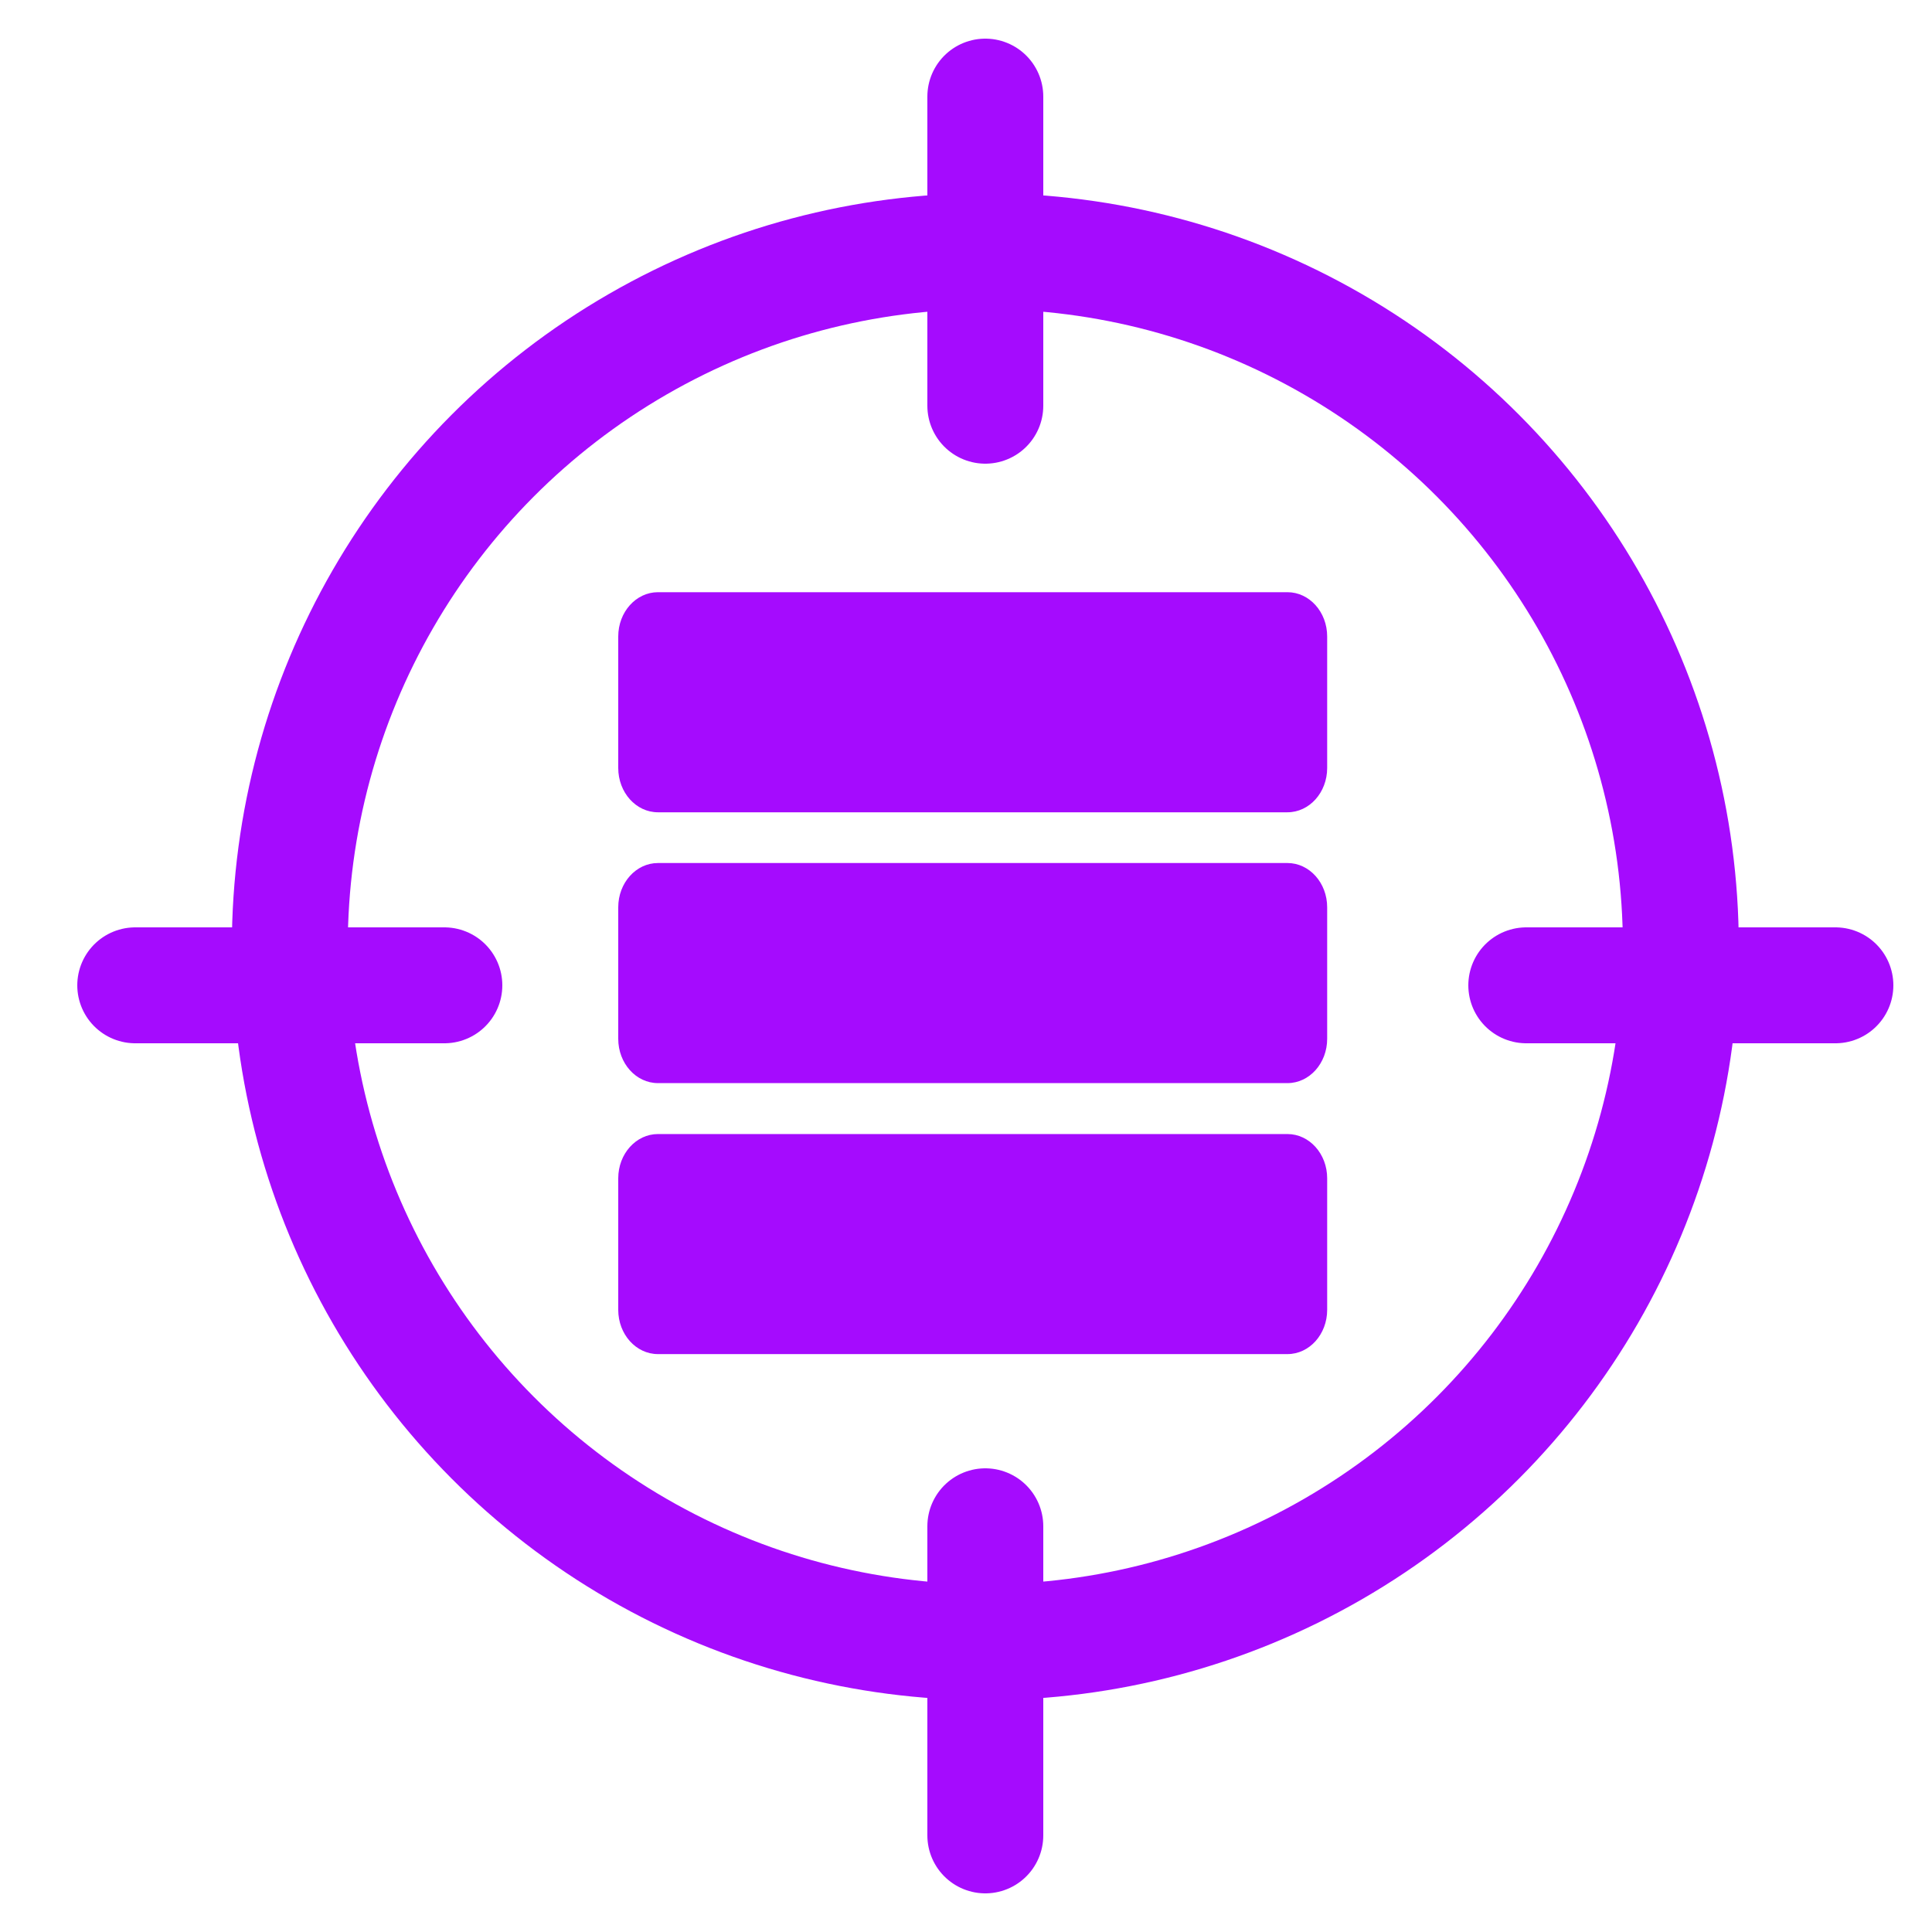 <svg width="50" height="50" viewBox="0 0 50 50" fill="none" xmlns="http://www.w3.org/2000/svg">
<path d="M33.319 15.326H17.028C16.46 15.326 16 15.839 16 16.472V19.876C16 20.509 16.46 21.022 17.028 21.022H33.319C33.887 21.022 34.347 20.509 34.347 19.876V16.472C34.347 15.839 33.887 15.326 33.319 15.326Z" fill="#A50BFE"/>
<path d="M33.319 22.335H17.028C16.46 22.335 16 22.848 16 23.481V26.885C16 27.518 16.46 28.031 17.028 28.031H33.319C33.887 28.031 34.347 27.518 34.347 26.885V23.481C34.347 22.848 33.887 22.335 33.319 22.335Z" fill="#A50BFE"/>
<path d="M33.319 29.349H17.028C16.46 29.349 16 29.862 16 30.494V33.899C16 34.532 16.46 35.044 17.028 35.044H33.319C33.887 35.044 34.347 34.532 34.347 33.899V30.494C34.347 29.862 33.887 29.349 33.319 29.349Z" fill="#A50BFE"/>
<circle cx="25.5" cy="24.5" r="18" stroke="#A50BFE" stroke-width="3"/>
<line x1="25.5" y1="2.5" x2="25.5" y2="10.5" stroke="#A50BFE" stroke-width="3" stroke-linecap="round"/>
<line x1="25.5" y1="39.5" x2="25.5" y2="47.5" stroke="#A50BFE" stroke-width="3" stroke-linecap="round"/>
<line x1="47.5" y1="25.5" x2="39.5" y2="25.5" stroke="#A50BFE" stroke-width="3" stroke-linecap="round"/>
<line x1="11.5" y1="25.5" x2="3.5" y2="25.5" stroke="#A50BFE" stroke-width="3" stroke-linecap="round"/>
</svg>
